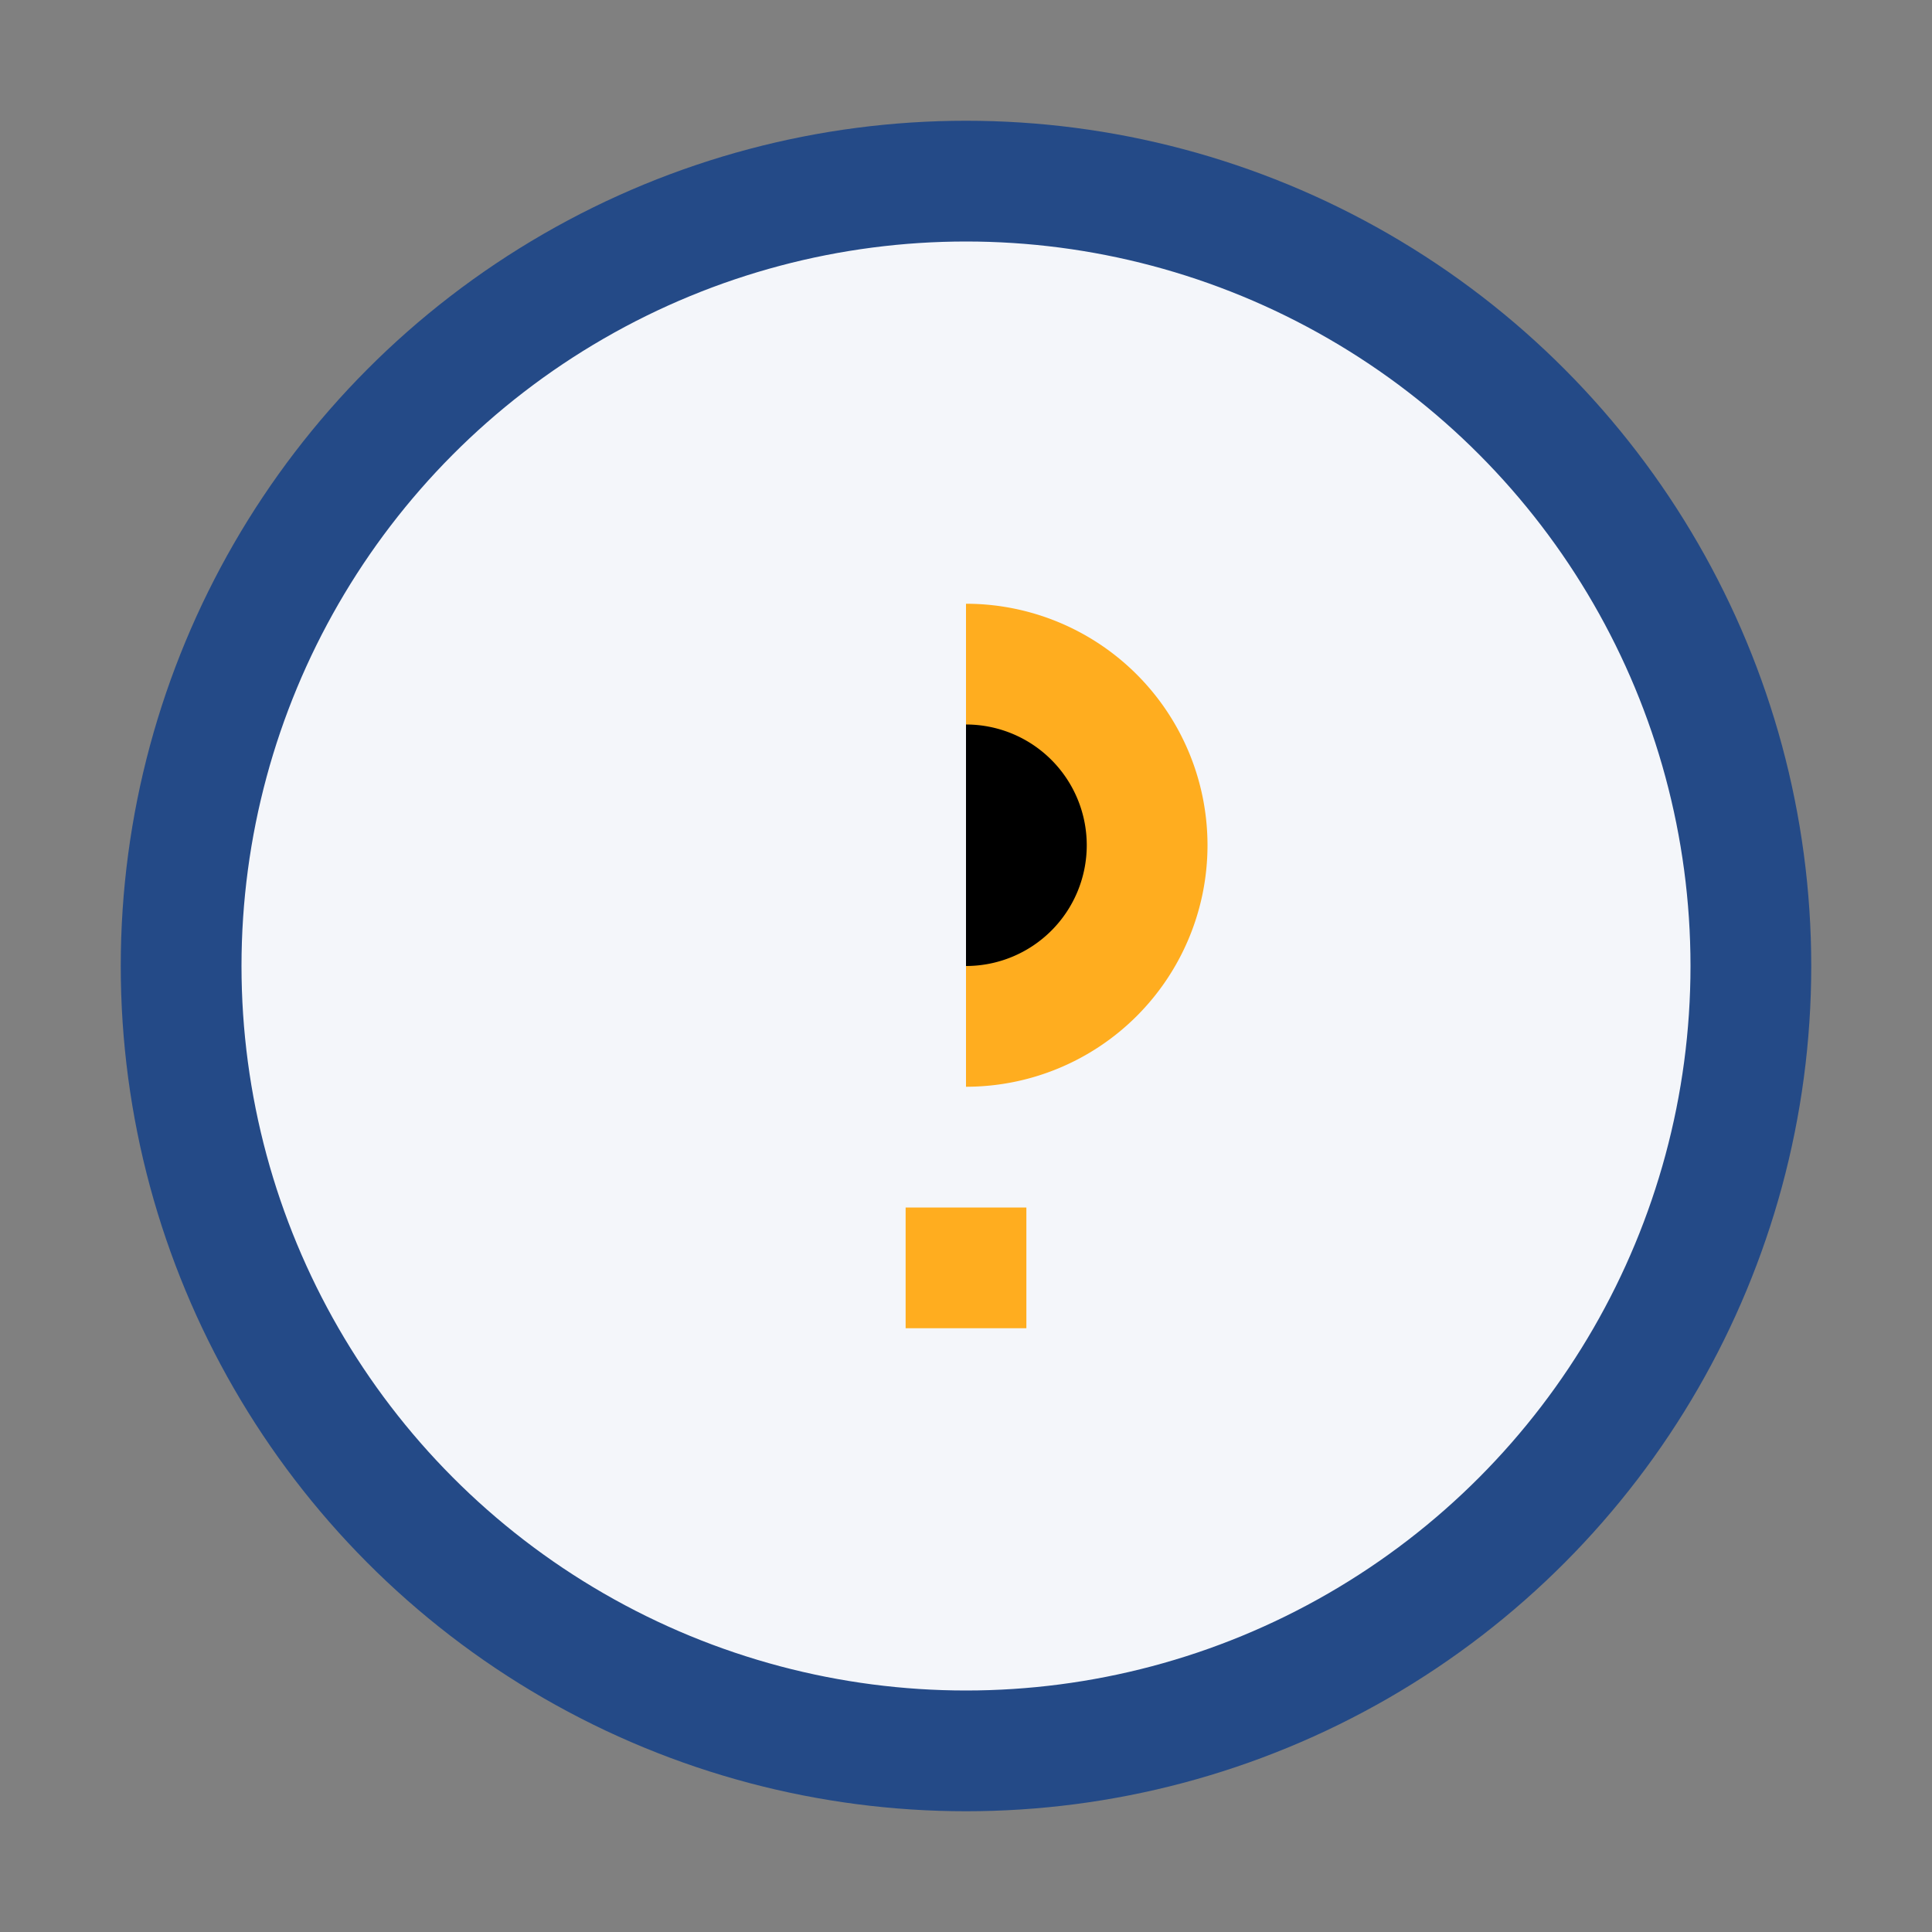 <?xml version="1.0" encoding="UTF-8"?>
<svg xmlns="http://www.w3.org/2000/svg" width="32" height="32" viewBox="0 0 32 32"><rect x="0" y="0" width="32" height="32" fill="#808080" stroke="none"/><circle cx="16" cy="16" r="13" fill="#F4F6FA" stroke="#244A87" stroke-width="2"/><path d="M16 20v2M16 11a3 3 0 0 1 0 6" stroke="#FFAD1F" stroke-width="2"/></svg>